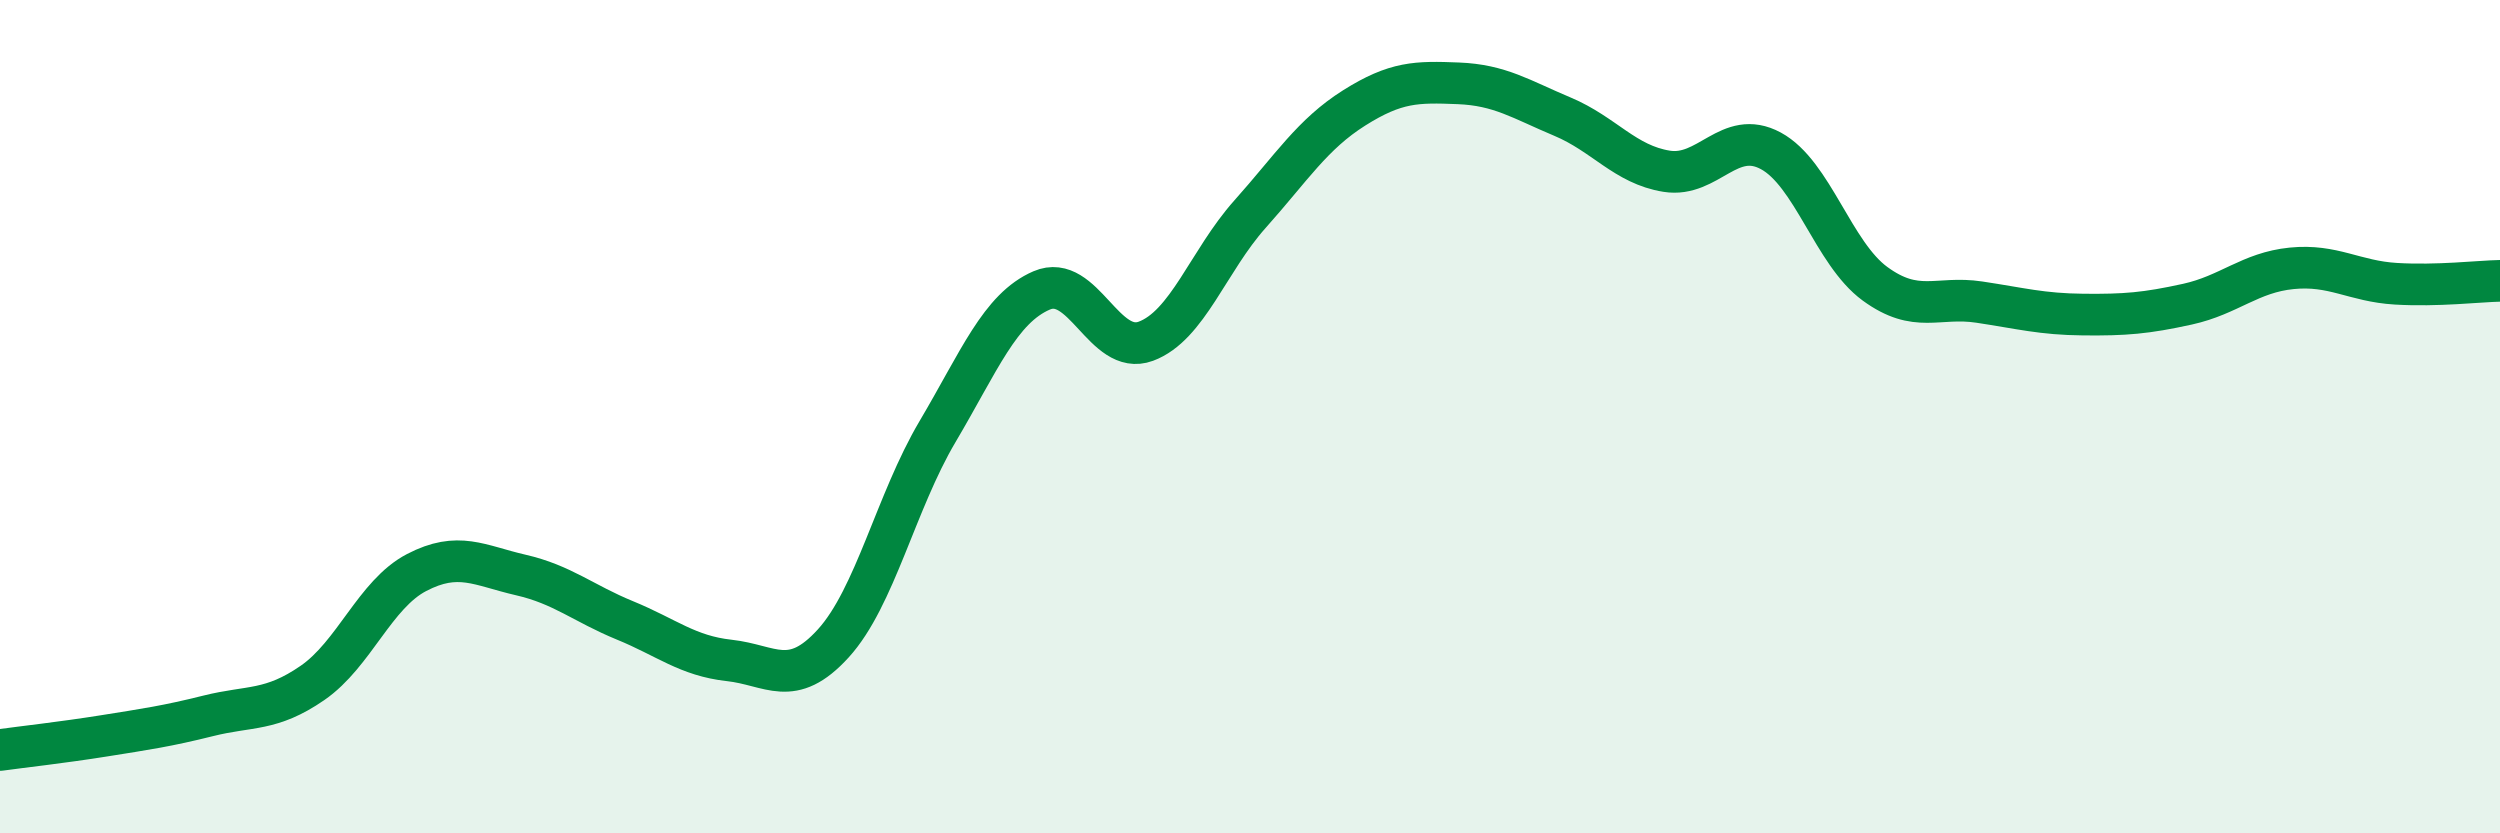 
    <svg width="60" height="20" viewBox="0 0 60 20" xmlns="http://www.w3.org/2000/svg">
      <path
        d="M 0,18 C 0.5,17.93 1.5,17.82 2.5,17.66 C 3.5,17.5 4,17.43 5,17.18 C 6,16.93 6.5,17.08 7.5,16.39 C 8.5,15.7 9,14.26 10,13.74 C 11,13.22 11.5,13.57 12.5,13.8 C 13.5,14.03 14,14.48 15,14.89 C 16,15.3 16.5,15.74 17.5,15.85 C 18.5,15.96 19,16.54 20,15.44 C 21,14.34 21.5,12.05 22.5,10.36 C 23.5,8.67 24,7.4 25,6.97 C 26,6.54 26.5,8.56 27.5,8.19 C 28.5,7.82 29,6.26 30,5.14 C 31,4.02 31.5,3.22 32.5,2.59 C 33.5,1.96 34,1.96 35,2 C 36,2.04 36.5,2.38 37.5,2.8 C 38.5,3.22 39,3.95 40,4.11 C 41,4.27 41.5,3.08 42.5,3.62 C 43.5,4.16 44,6.08 45,6.81 C 46,7.54 46.5,7.1 47.5,7.25 C 48.5,7.4 49,7.54 50,7.55 C 51,7.56 51.5,7.52 52.5,7.3 C 53.5,7.08 54,6.54 55,6.44 C 56,6.34 56.5,6.75 57.5,6.81 C 58.5,6.87 59.5,6.75 60,6.74L60 20L0 20Z"
        fill="#008740"
        opacity="0.1"
        stroke-linecap="round"
        stroke-linejoin="round"
      />
      <path
        d="M 0,18 C 0.5,17.93 1.5,17.82 2.5,17.66 C 3.5,17.5 4,17.43 5,17.18 C 6,16.93 6.5,17.08 7.5,16.39 C 8.5,15.7 9,14.26 10,13.74 C 11,13.22 11.5,13.57 12.5,13.8 C 13.5,14.03 14,14.48 15,14.89 C 16,15.3 16.5,15.74 17.5,15.85 C 18.5,15.96 19,16.54 20,15.44 C 21,14.34 21.5,12.05 22.5,10.36 C 23.5,8.67 24,7.4 25,6.97 C 26,6.54 26.5,8.56 27.5,8.19 C 28.5,7.82 29,6.26 30,5.14 C 31,4.02 31.5,3.22 32.5,2.59 C 33.5,1.96 34,1.96 35,2 C 36,2.04 36.5,2.38 37.5,2.8 C 38.5,3.22 39,3.95 40,4.11 C 41,4.27 41.5,3.08 42.5,3.62 C 43.5,4.16 44,6.08 45,6.81 C 46,7.54 46.5,7.1 47.5,7.25 C 48.5,7.4 49,7.54 50,7.55 C 51,7.56 51.5,7.52 52.5,7.3 C 53.5,7.08 54,6.54 55,6.44 C 56,6.34 56.5,6.75 57.5,6.81 C 58.5,6.87 59.5,6.75 60,6.74"
        stroke="#008740"
        stroke-width="1"
        fill="none"
        stroke-linecap="round"
        stroke-linejoin="round"
      />
    </svg>
  